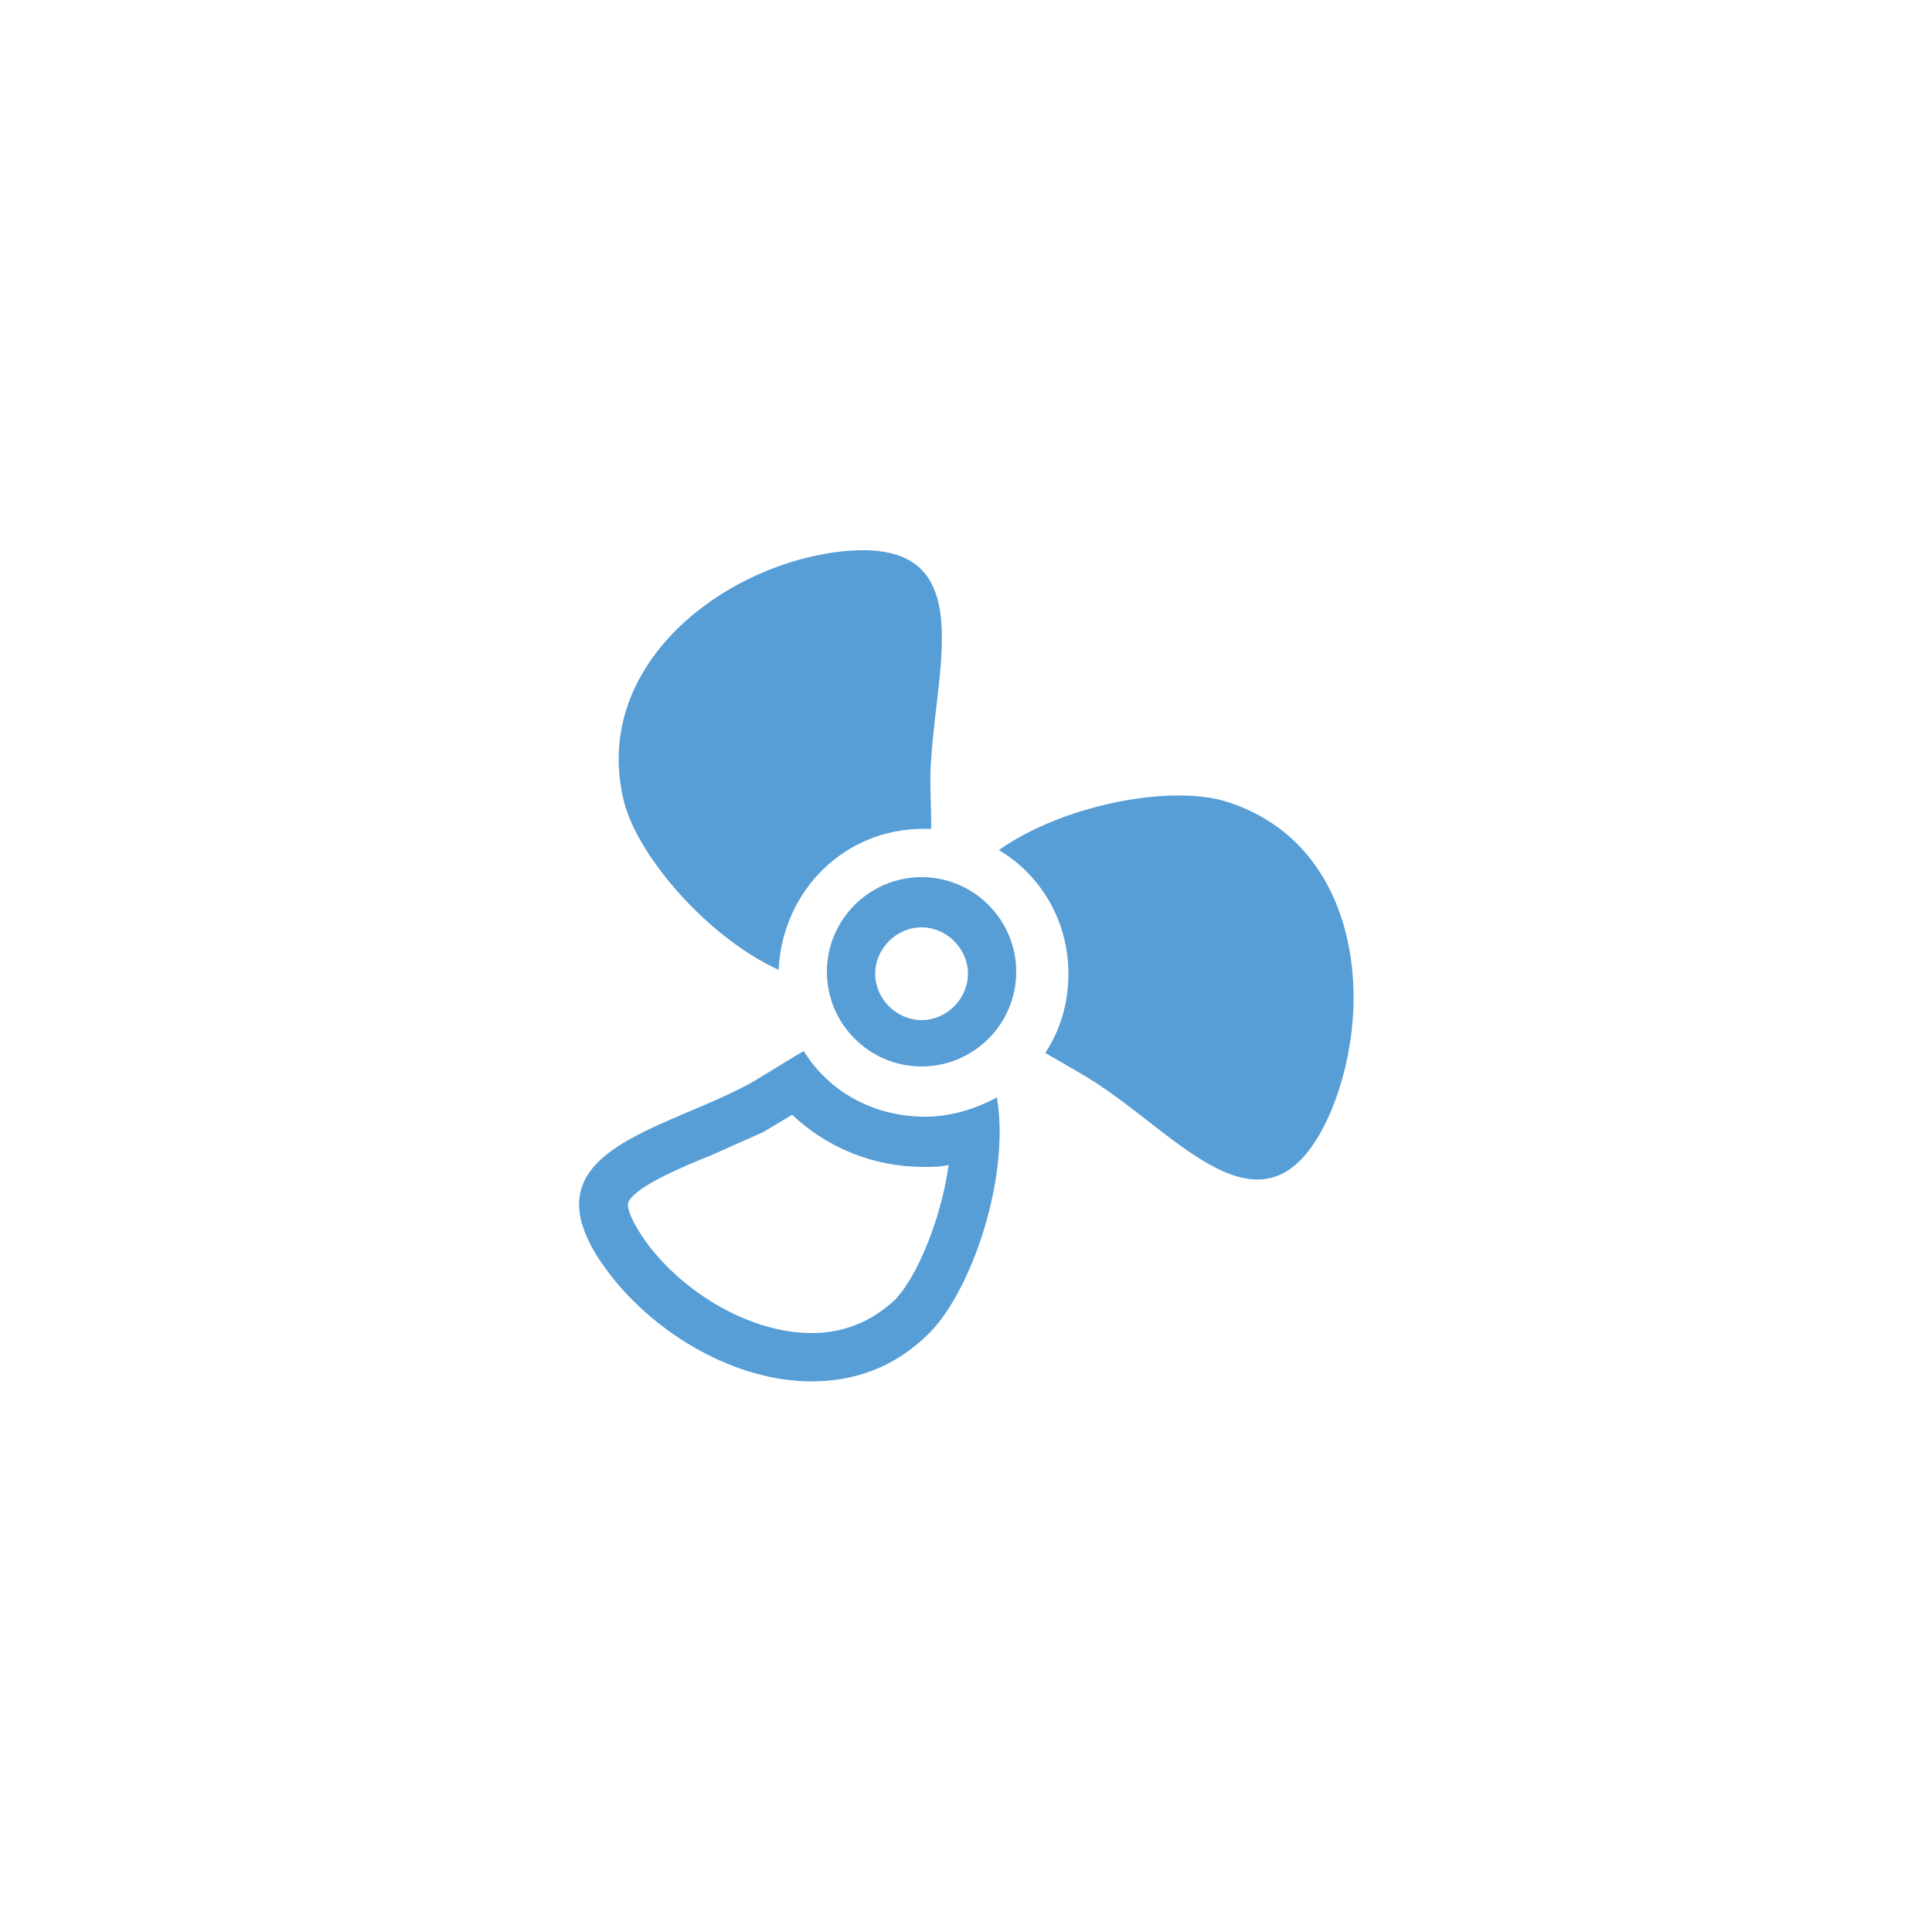 <?xml version="1.0" encoding="utf-8"?>
<!-- Generator: Adobe Illustrator 23.0.3, SVG Export Plug-In . SVG Version: 6.00 Build 0)  -->
<svg version="1.1" id="Warstwa_1" xmlns="http://www.w3.org/2000/svg" xmlns:xlink="http://www.w3.org/1999/xlink" x="0px" y="0px"
	 viewBox="0 0 100 100" style="enable-background:new 0 0 100 100;" xml:space="preserve">
<style type="text/css">
	.st0{fill:#579ED7;}
	.st1{fill:none;}
	.st2{fill:none;stroke:#579ED7;stroke-miterlimit:10;}
</style>
<g>
	<path class="st0" d="M47.7,55.2c-2.7,0-4.9-2.2-4.9-4.9s2.2-4.9,4.9-4.9s4.9,2.2,4.9,4.9S50.4,55.2,47.7,55.2z M47.7,48
		c-1.3,0-2.4,1.1-2.4,2.4s1.1,2.4,2.4,2.4s2.4-1.1,2.4-2.4S49,48,47.7,48z"/>
	<g>
		<path class="st0" d="M63.5,41.5c-2.8-0.9-8.4,0.1-11.8,2.5c2.2,1.3,3.6,3.7,3.6,6.4c0,1.5-0.4,2.9-1.2,4.1c1.2,0.7,2.3,1.3,3,1.8
			c4.3,2.9,8.7,8.4,11.8,1.2C71.3,51.7,70.2,43.6,63.5,41.5z"/>
		<path class="st0" d="M41,57.7c1.8,1.7,4.2,2.7,6.8,2.7c0.4,0,0.9,0,1.3-0.1c-0.4,2.9-1.7,5.9-2.8,7C45.1,68.4,43.7,69,42,69
			c-2.9,0-6.3-1.8-8.4-4.5c-1.2-1.6-1.1-2.2-1.1-2.2c0.2-0.8,2.8-1.9,4.3-2.5c0.9-0.4,1.8-0.8,2.7-1.2C40,58.3,40.5,58,41,57.7
			 M41.6,54.4c-1.2,0.7-2.4,1.5-3.2,1.9c-4.7,2.4-11.6,3.5-6.8,9.7c2.4,3.1,6.5,5.5,10.4,5.5c2.2,0,4.3-0.7,6.1-2.5
			c2.2-2.2,4.2-8.1,3.5-12.2c-1.1,0.6-2.4,1-3.7,1C45.2,57.8,42.9,56.5,41.6,54.4L41.6,54.4z"/>
		<path class="st0" d="M47.8,42.9c0.1,0,0.3,0,0.4,0c0-1.4-0.1-2.7,0-3.6c0.3-5.2,2.6-11.8-5.1-10.7c-6.1,0.9-12.5,6.1-10.8,12.9
			c0.7,2.8,4.3,7,8,8.7C40.5,46.1,43.7,42.9,47.8,42.9z"/>
	</g>
</g>
</svg>
